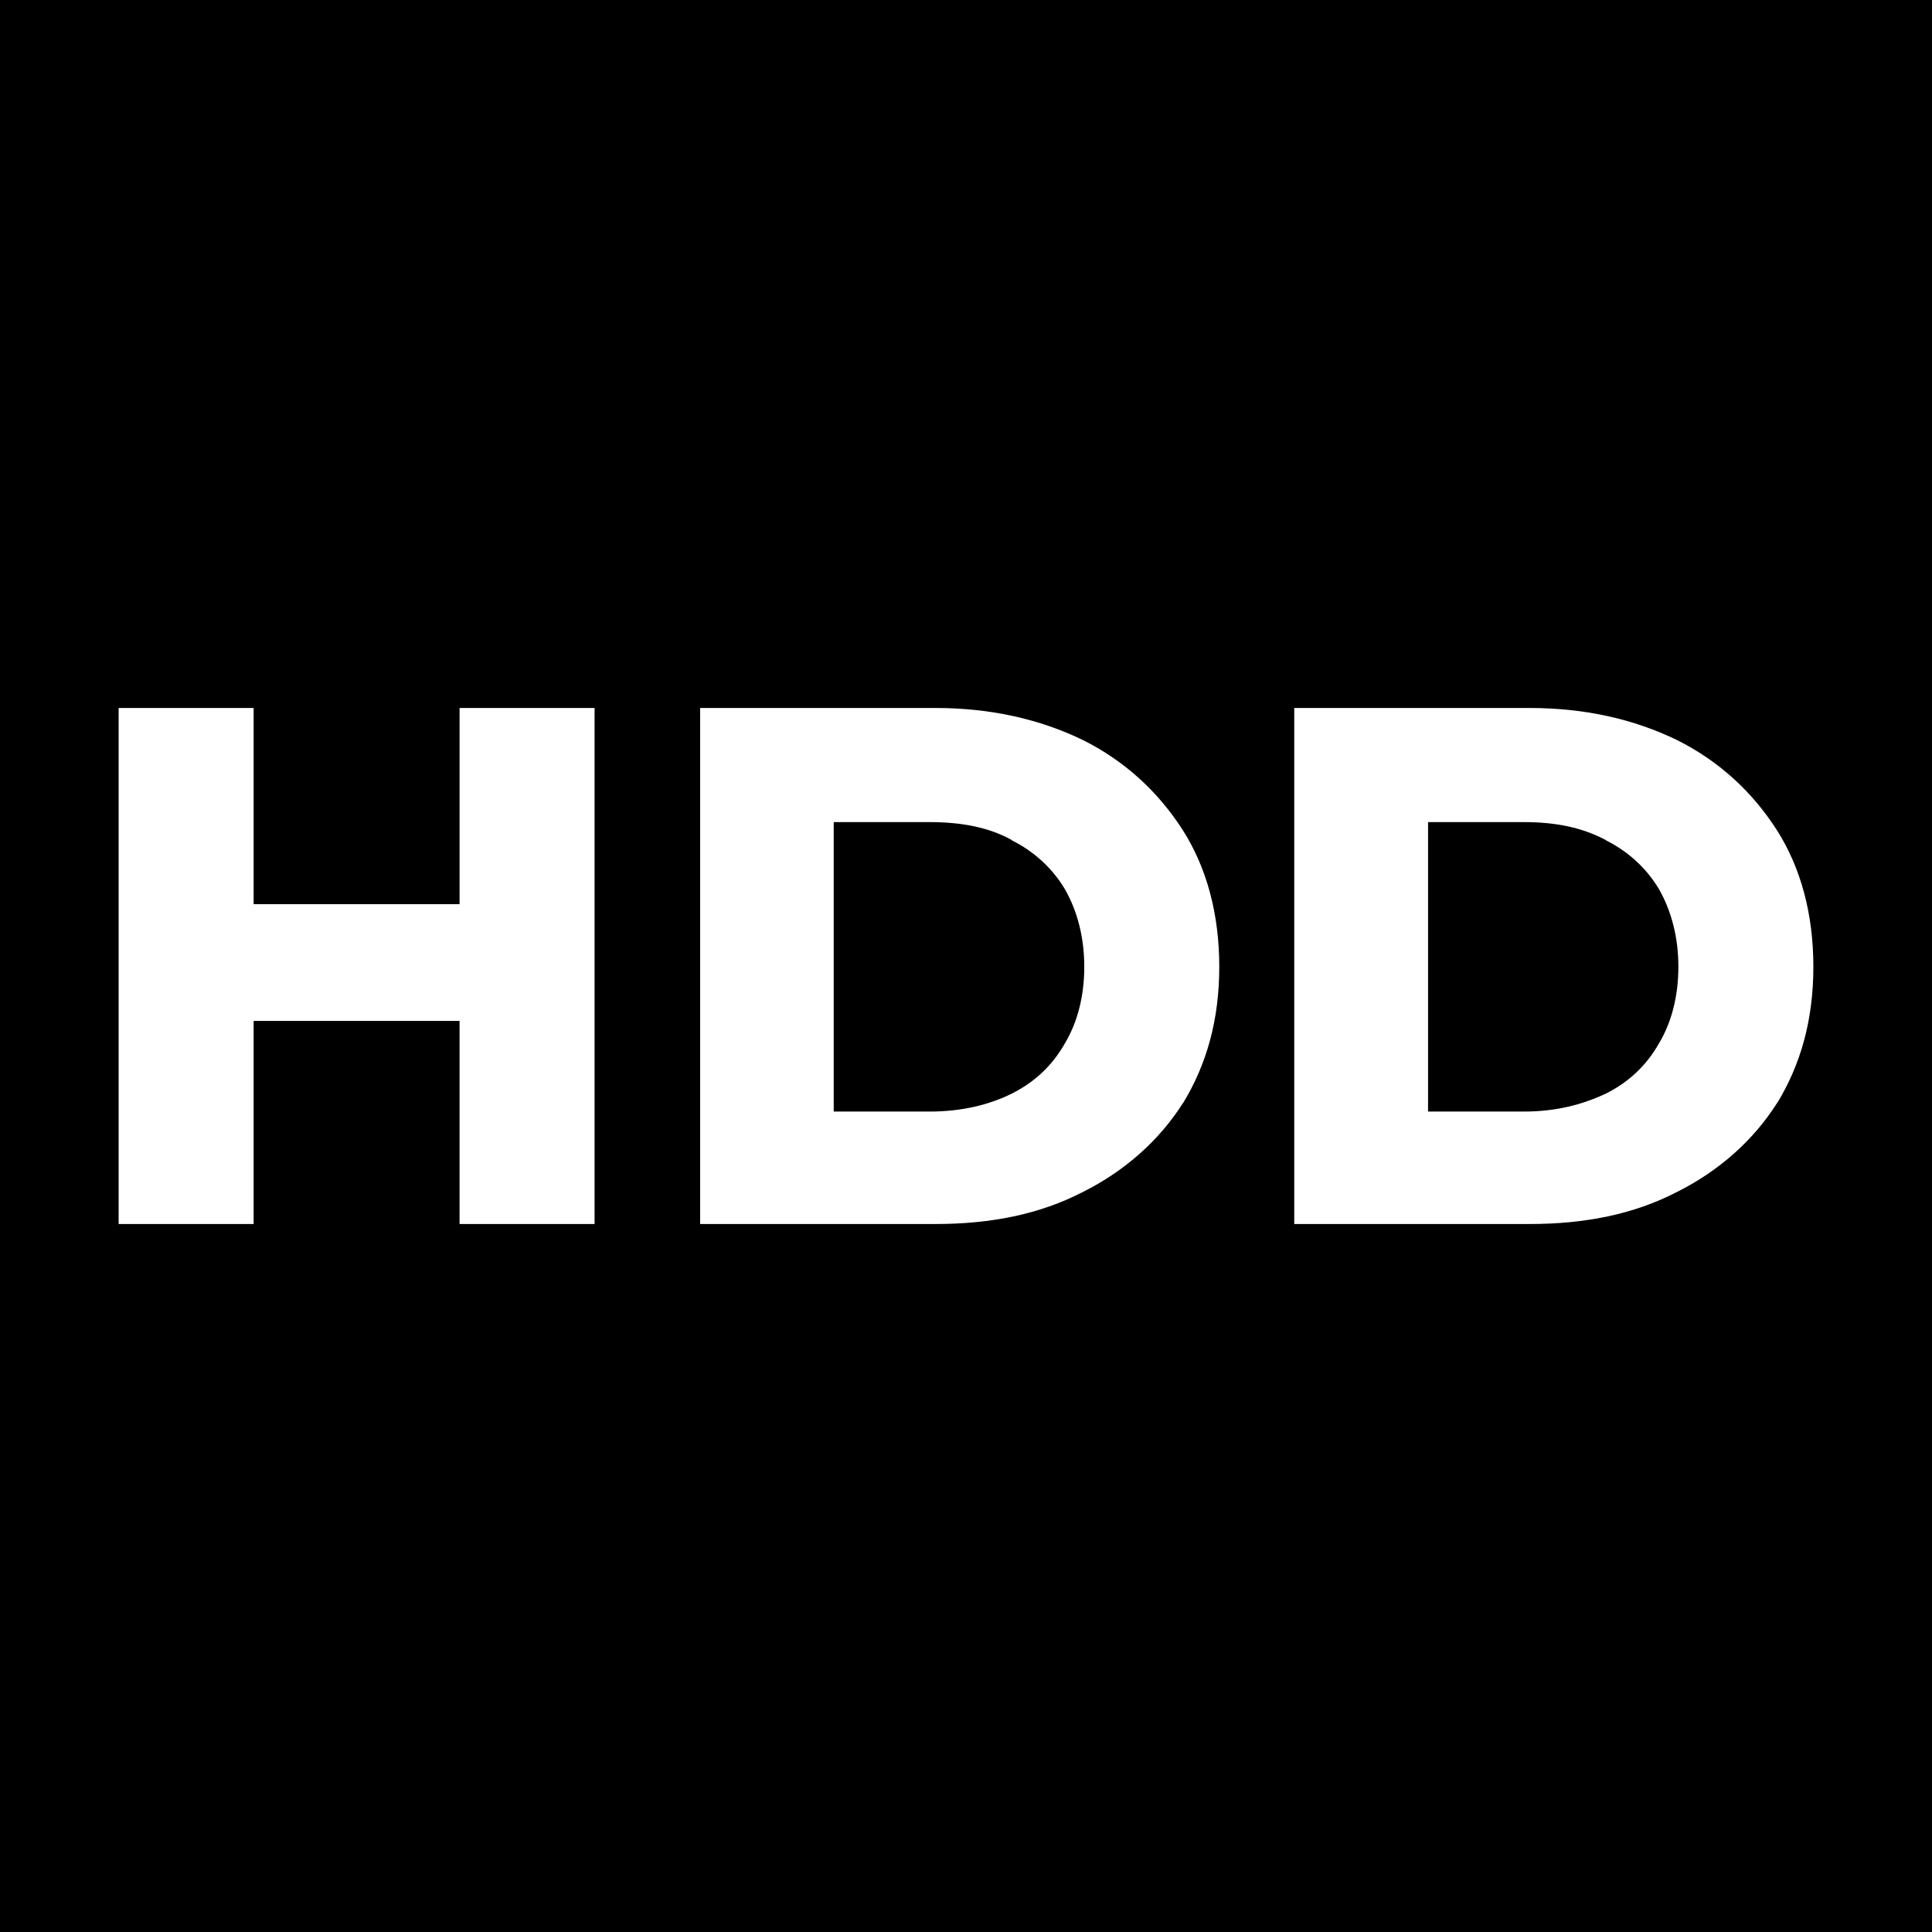 <?xml version="1.0" encoding="UTF-8"?>
<svg id="Calque_2" data-name="Calque 2" xmlns="http://www.w3.org/2000/svg" viewBox="0 0 81.43 81.43">
  <g id="Calque_1-2" data-name="Calque 1">
    <g>
      <path d="M42.65,35.41c-.94-.53-2.11-.76-3.46-.76h-4.05v12.2h4.05c1.35,0,2.52-.29,3.46-.76,.94-.47,1.7-1.17,2.23-2.11,.53-.88,.82-1.99,.82-3.23s-.29-2.35-.82-3.28c-.53-.88-1.29-1.58-2.23-2.05Z"/>
      <path d="M67.69,35.41c-1-.53-2.11-.76-3.46-.76h-4.04v12.2h4.04c1.35,0,2.46-.29,3.46-.76,.94-.47,1.7-1.17,2.23-2.11,.53-.88,.82-1.99,.82-3.23s-.29-2.35-.82-3.28c-.53-.88-1.29-1.58-2.23-2.05Z"/>
      <path d="M81.43,0H0V81.43H81.43s0,0,0,0V0ZM25.06,51.59h-5.69v-8.56H10.69v8.56H5V29.84h5.69v8.27h8.68v-8.27h5.69v21.76Zm24.8-5.1c-1,1.58-2.46,2.87-4.22,3.75-1.82,.94-3.87,1.35-6.22,1.35h-9.91V29.84h9.91c2.34,0,4.4,.47,6.22,1.35,1.76,.88,3.17,2.17,4.22,3.81,1,1.58,1.53,3.52,1.53,5.75s-.53,4.11-1.53,5.75Zm25.04,0c-1,1.58-2.46,2.87-4.22,3.75-1.82,.94-3.87,1.35-6.22,1.35h-9.91V29.84h9.91c2.35,0,4.4,.47,6.22,1.35,1.76,.88,3.17,2.17,4.22,3.81,1,1.58,1.53,3.52,1.53,5.75s-.53,4.11-1.53,5.75Z"/>
    </g>
  </g>
</svg>
